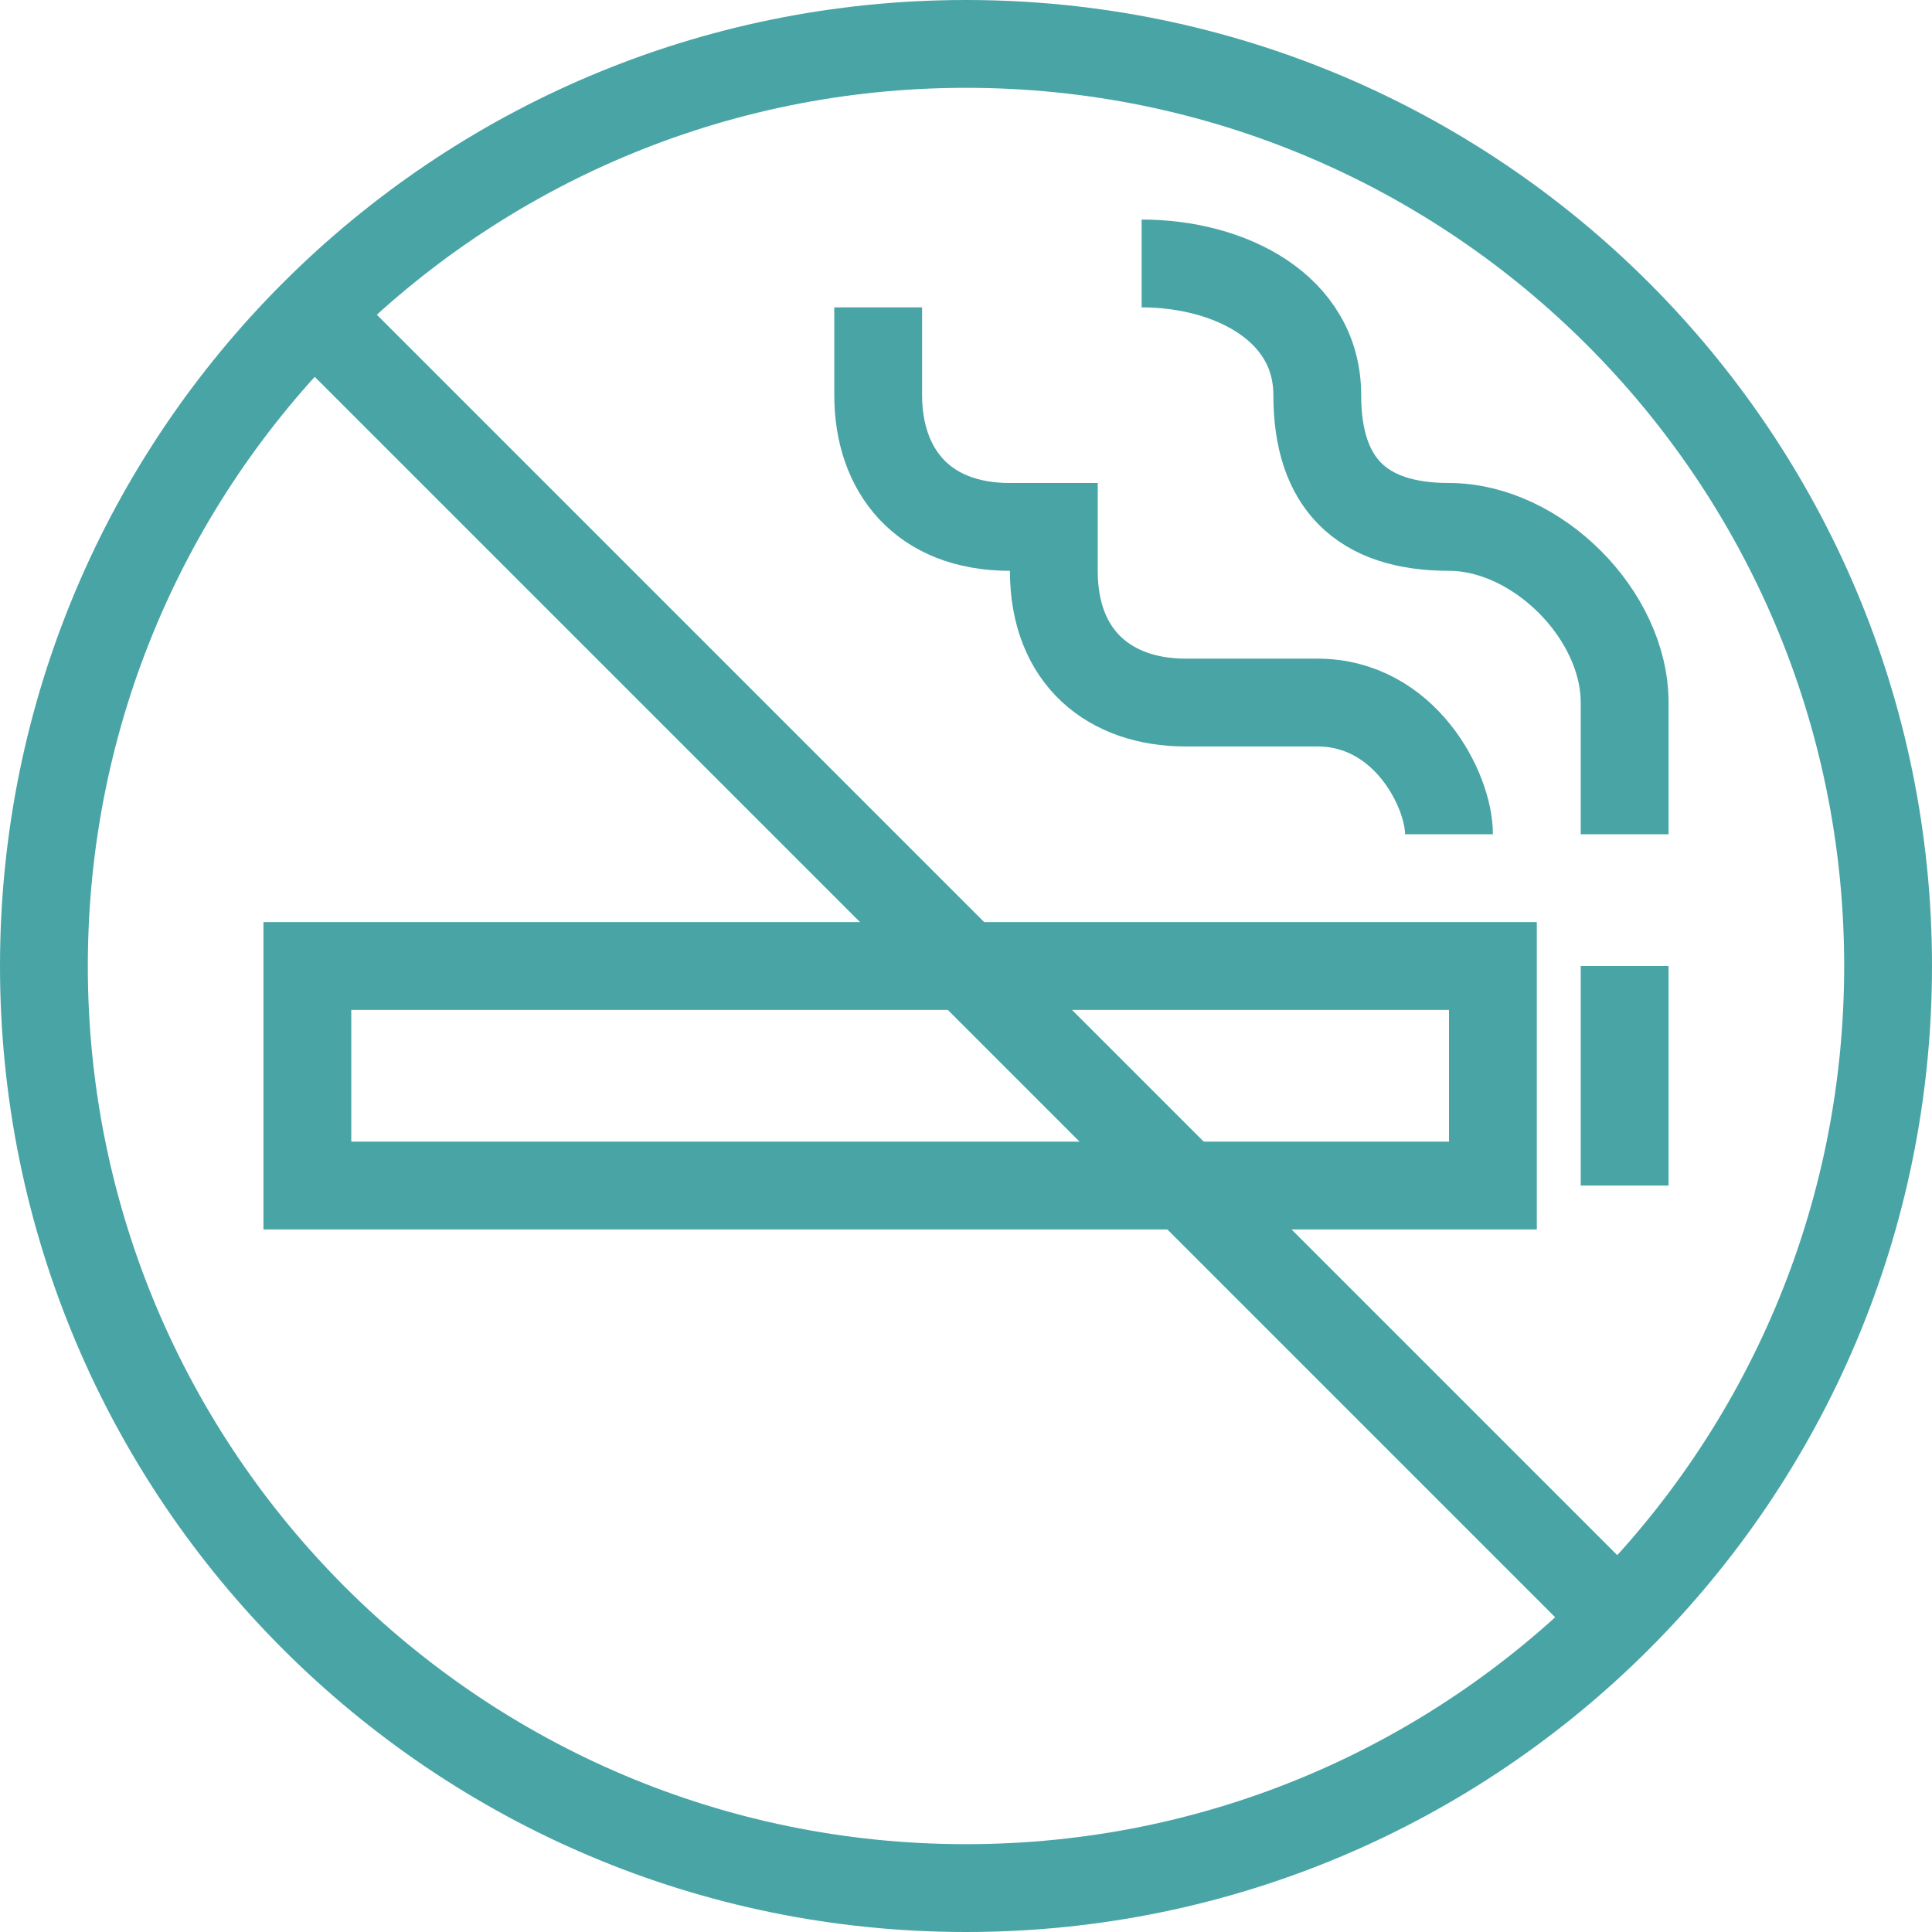 <?xml version="1.0" encoding="UTF-8"?>
<svg id="Layer_1" xmlns="http://www.w3.org/2000/svg" version="1.1" viewBox="0 0 44 44">
  <!-- Generator: Adobe Illustrator 29.8.1, SVG Export Plug-In . SVG Version: 2.1.1 Build 2)  -->
  <defs>
    <style>
      .st0 {
        fill: none;
        stroke: #49a4a6;
        stroke-miterlimit: 10;
        stroke-width: 2px;
      }
    </style>
  </defs>
  <path class="st0" d="M22,43c11.6,0,21-9.4,21-21S33.6,1,22,1,1,10.4,1,22s9.4,21,21,21"/>
  <line class="st0" x1="7" y1="7" x2="37" y2="37"/>
  <rect class="st0" x="7" y="22" width="27" height="5"/>
  <line class="st0" x1="37" y1="22" x2="37" y2="27"/>
  <path class="st0" d="M26,6c2,0,4,1,4,3s1,3,3,3,4,2,4,4v3"/>
  <path class="st0" d="M33,19c0-1-1-3-3-3h-3c-1.7,0-3-1-3-3v-1h-1c-2,0-3-1.3-3-3v-2"/>
</svg>